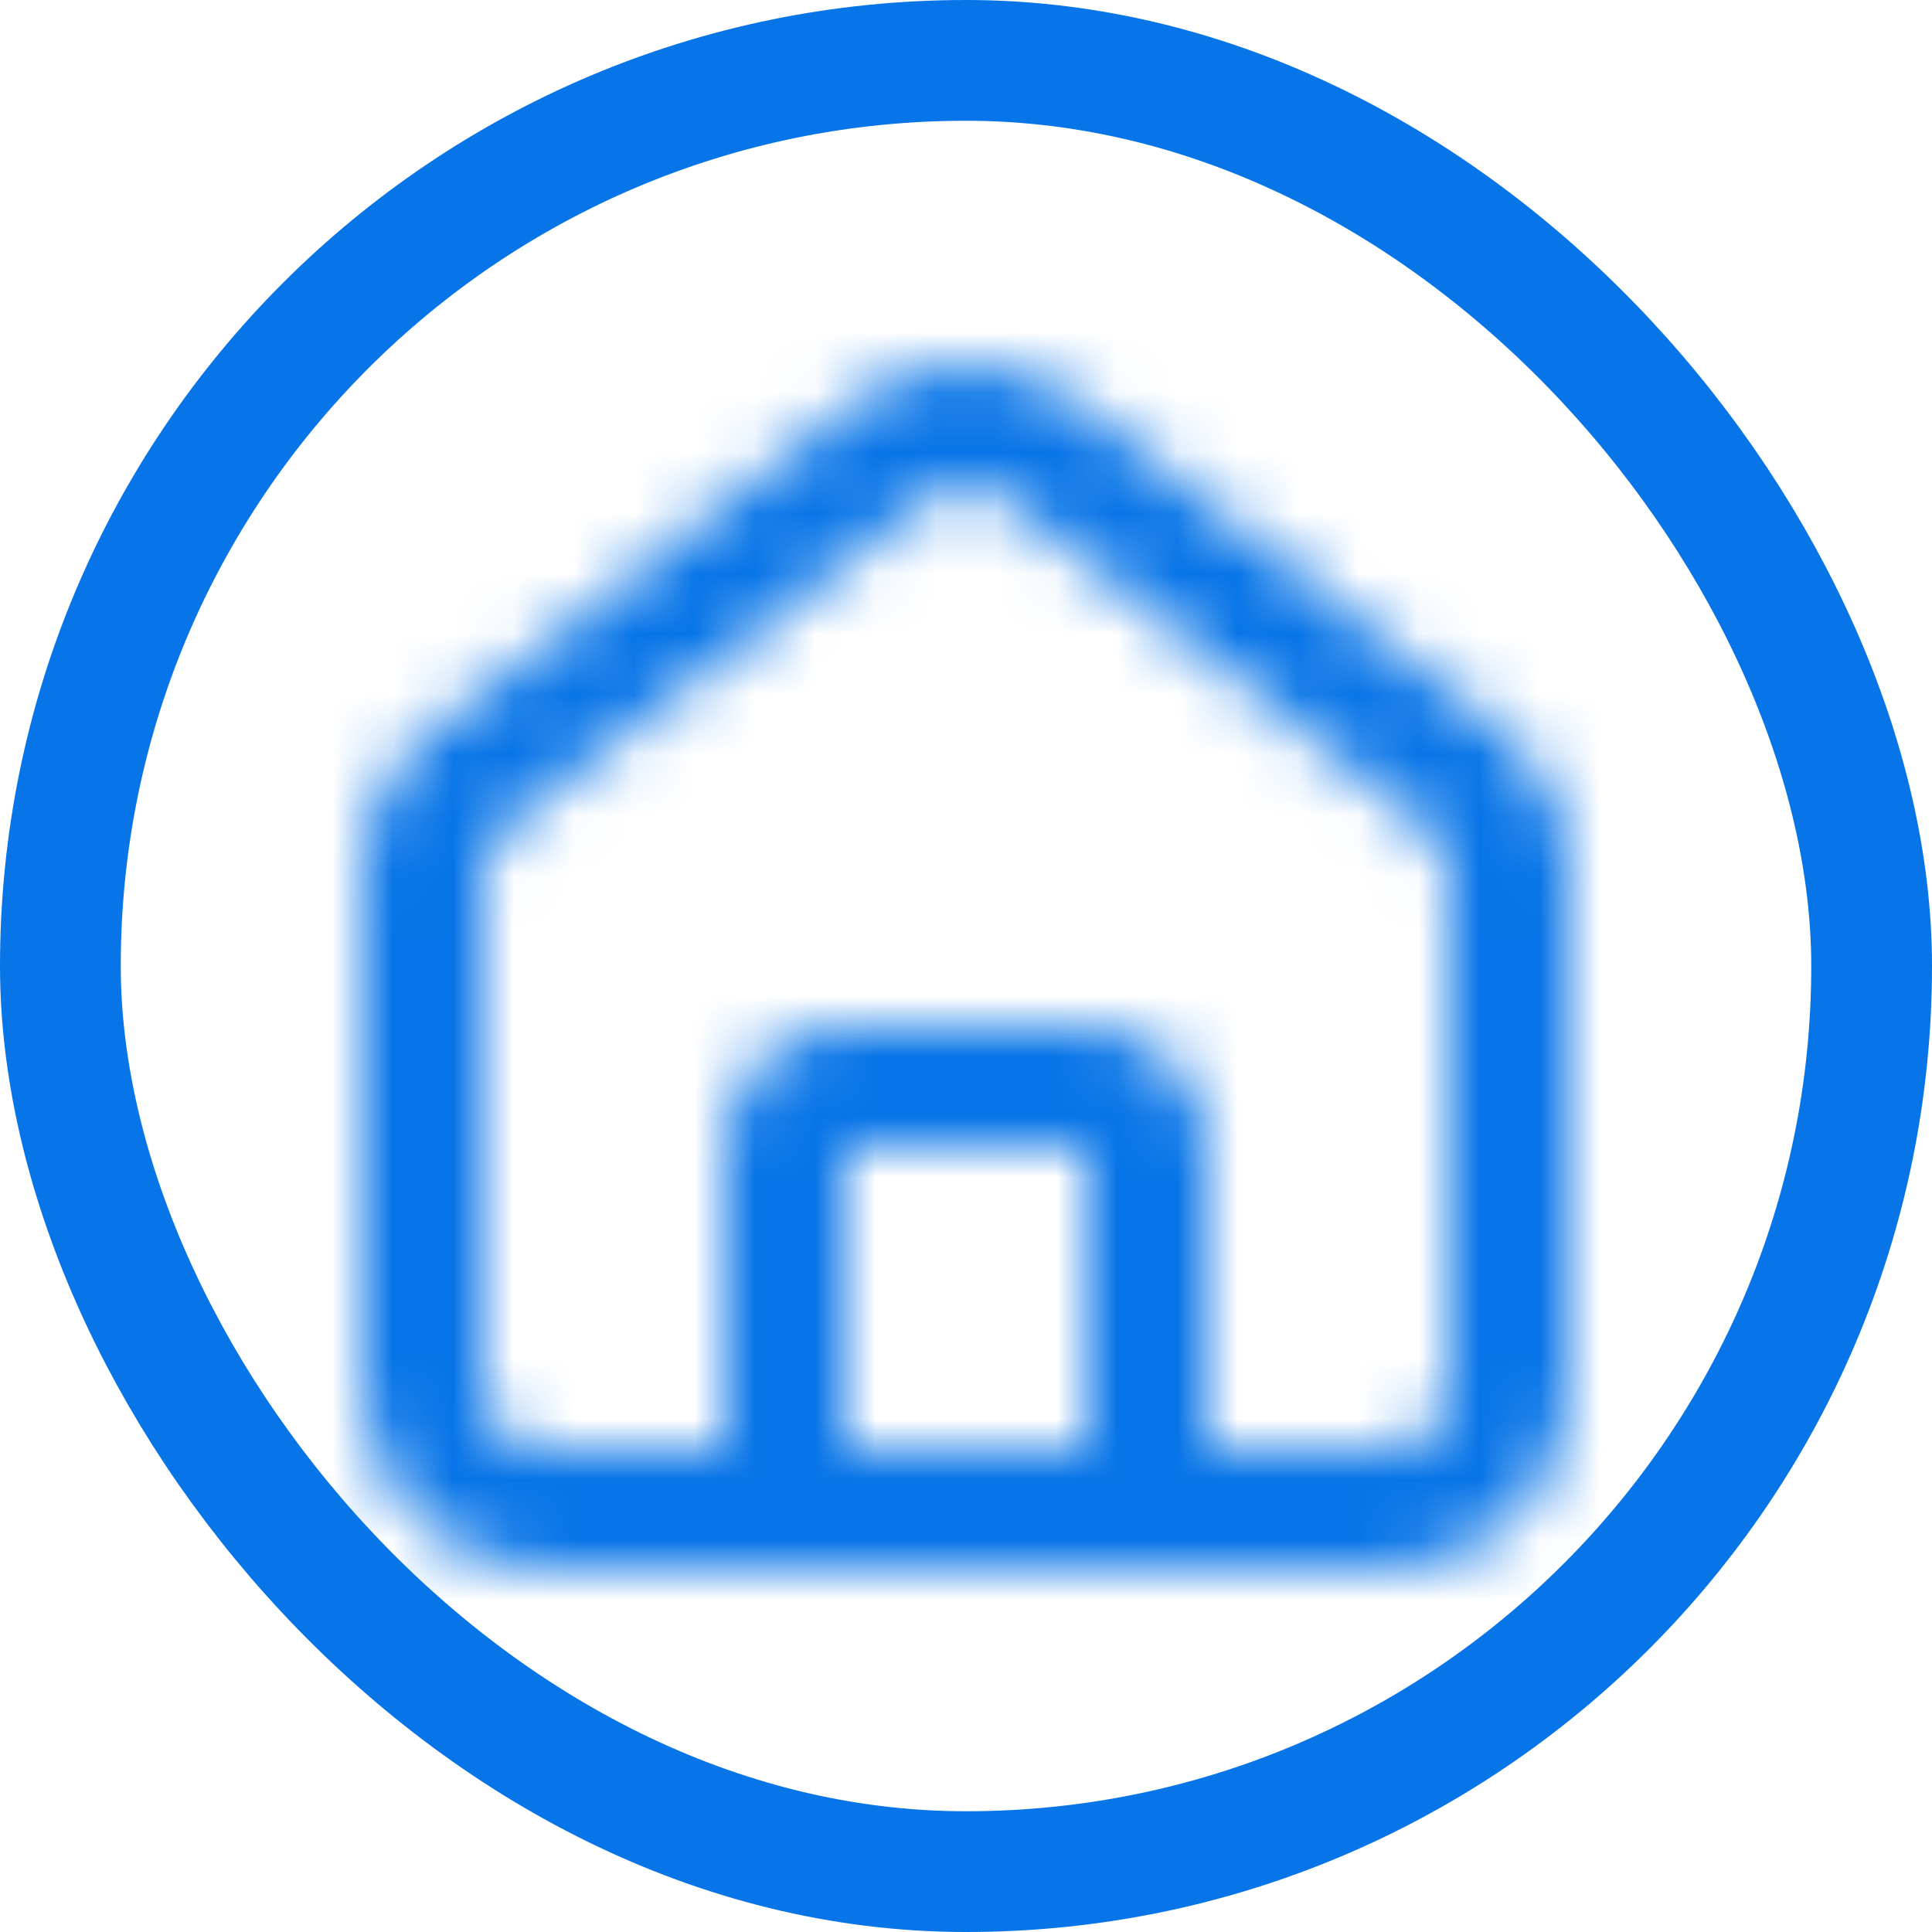 <svg width="32" height="32" viewBox="0 0 32 32" fill="none" xmlns="http://www.w3.org/2000/svg">
<mask id="mask0_2080_9160" style="mask-type:alpha" maskUnits="userSpaceOnUse" x="4" y="4" width="24" height="24">
<path fill-rule="evenodd" clip-rule="evenodd" d="M17.842 6.666C16.759 5.823 15.242 5.823 14.158 6.666L7.158 12.11C6.427 12.678 6 13.552 6 14.478V23C6 24.657 7.343 26 9 26H23C24.657 26 26 24.657 26 23V14.478C26 13.552 25.573 12.678 24.842 12.11L17.842 6.666ZM15.386 8.244C15.747 7.964 16.253 7.964 16.614 8.244L23.614 13.689C23.858 13.878 24 14.17 24 14.478V23C24 23.552 23.552 24 23 24H20V19C20 17.895 19.105 17 18 17H14C12.895 17 12 17.895 12 19V24H9C8.448 24 8 23.552 8 23V14.478C8 14.17 8.142 13.878 8.386 13.689L15.386 8.244ZM14 24H18V19H14V24Z" fill="black"/>
</mask>
<g mask="url(#mask0_2080_9160)">
<rect x="4" y="4" width="24" height="24" fill="#0774E7"/>
</g>
<rect x="1" y="1" width="30" height="30" rx="15" stroke="#0774E7" stroke-width="2"/>
</svg>
